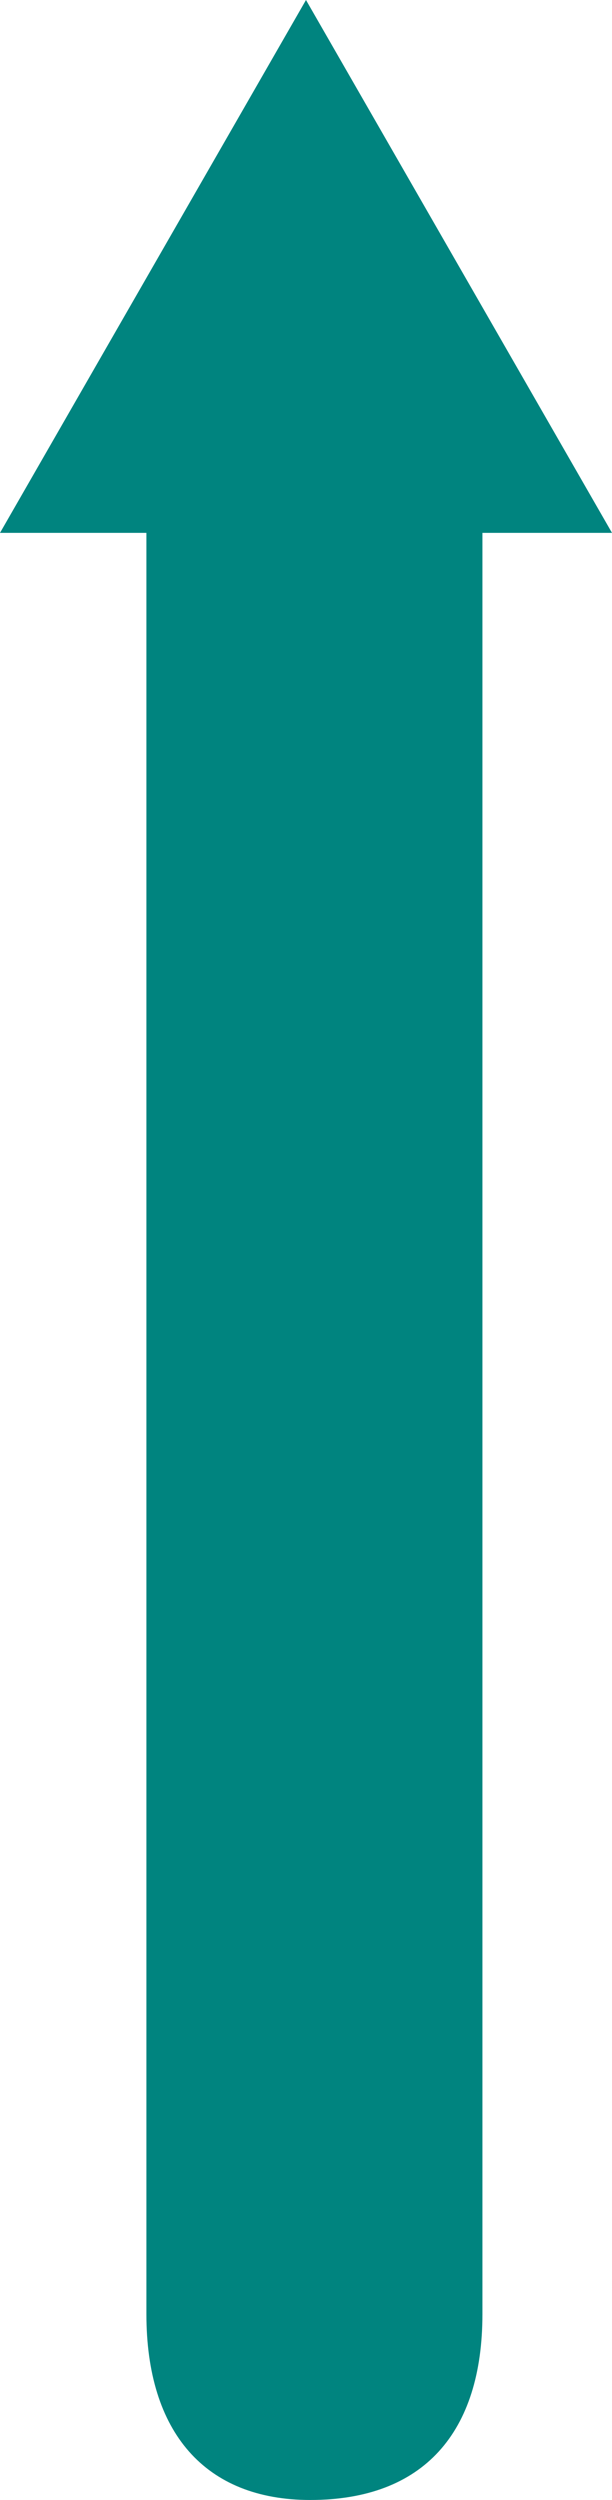 <svg xmlns="http://www.w3.org/2000/svg" xmlns:xlink="http://www.w3.org/1999/xlink" viewBox="0 0 266.53 1087.54">
  <defs>
    <style>.cls-1{fill:url(#linear-gradient);}</style>
    <linearGradient id="linear-gradient" x1="133.26" y1="1036.81" x2="133.26" y2="210.67" gradientUnits="userSpaceOnUse">
      <stop offset="0" stop-color="#00847f" stop-opacity="1"/>
      <stop offset="0.1" stop-color="#00847f" stop-opacity="1"/>
      <stop offset="0.27" stop-color="#00847f" stop-opacity="1"/>
      <stop offset="0.43" stop-color="#00847f" stop-opacity="1"/>
      <stop offset="0.6" stop-color="#00847f" stop-opacity="1"/>
      <stop offset="0.76" stop-color="#00847f" stop-opacity="1"/> 
      <stop offset="0.91" stop-color="#00847f"/>
    </linearGradient>
  </defs>
  <g id="Layer_2" data-name="Layer 2">
    <g id="Layer_1-2" data-name="Layer 1">
      <path class="cls-1" d="M210.1,1006.71V231.81h56.43L164.42,54.19,133.26,0,80.51,91.76,0,231.81H63.76v774.9c0,51.44,25.61,80.83,71.34,80.83C184.49,1087.54,210.1,1058.15,210.1,1006.71Z"/>
    </g>
  </g>
</svg>